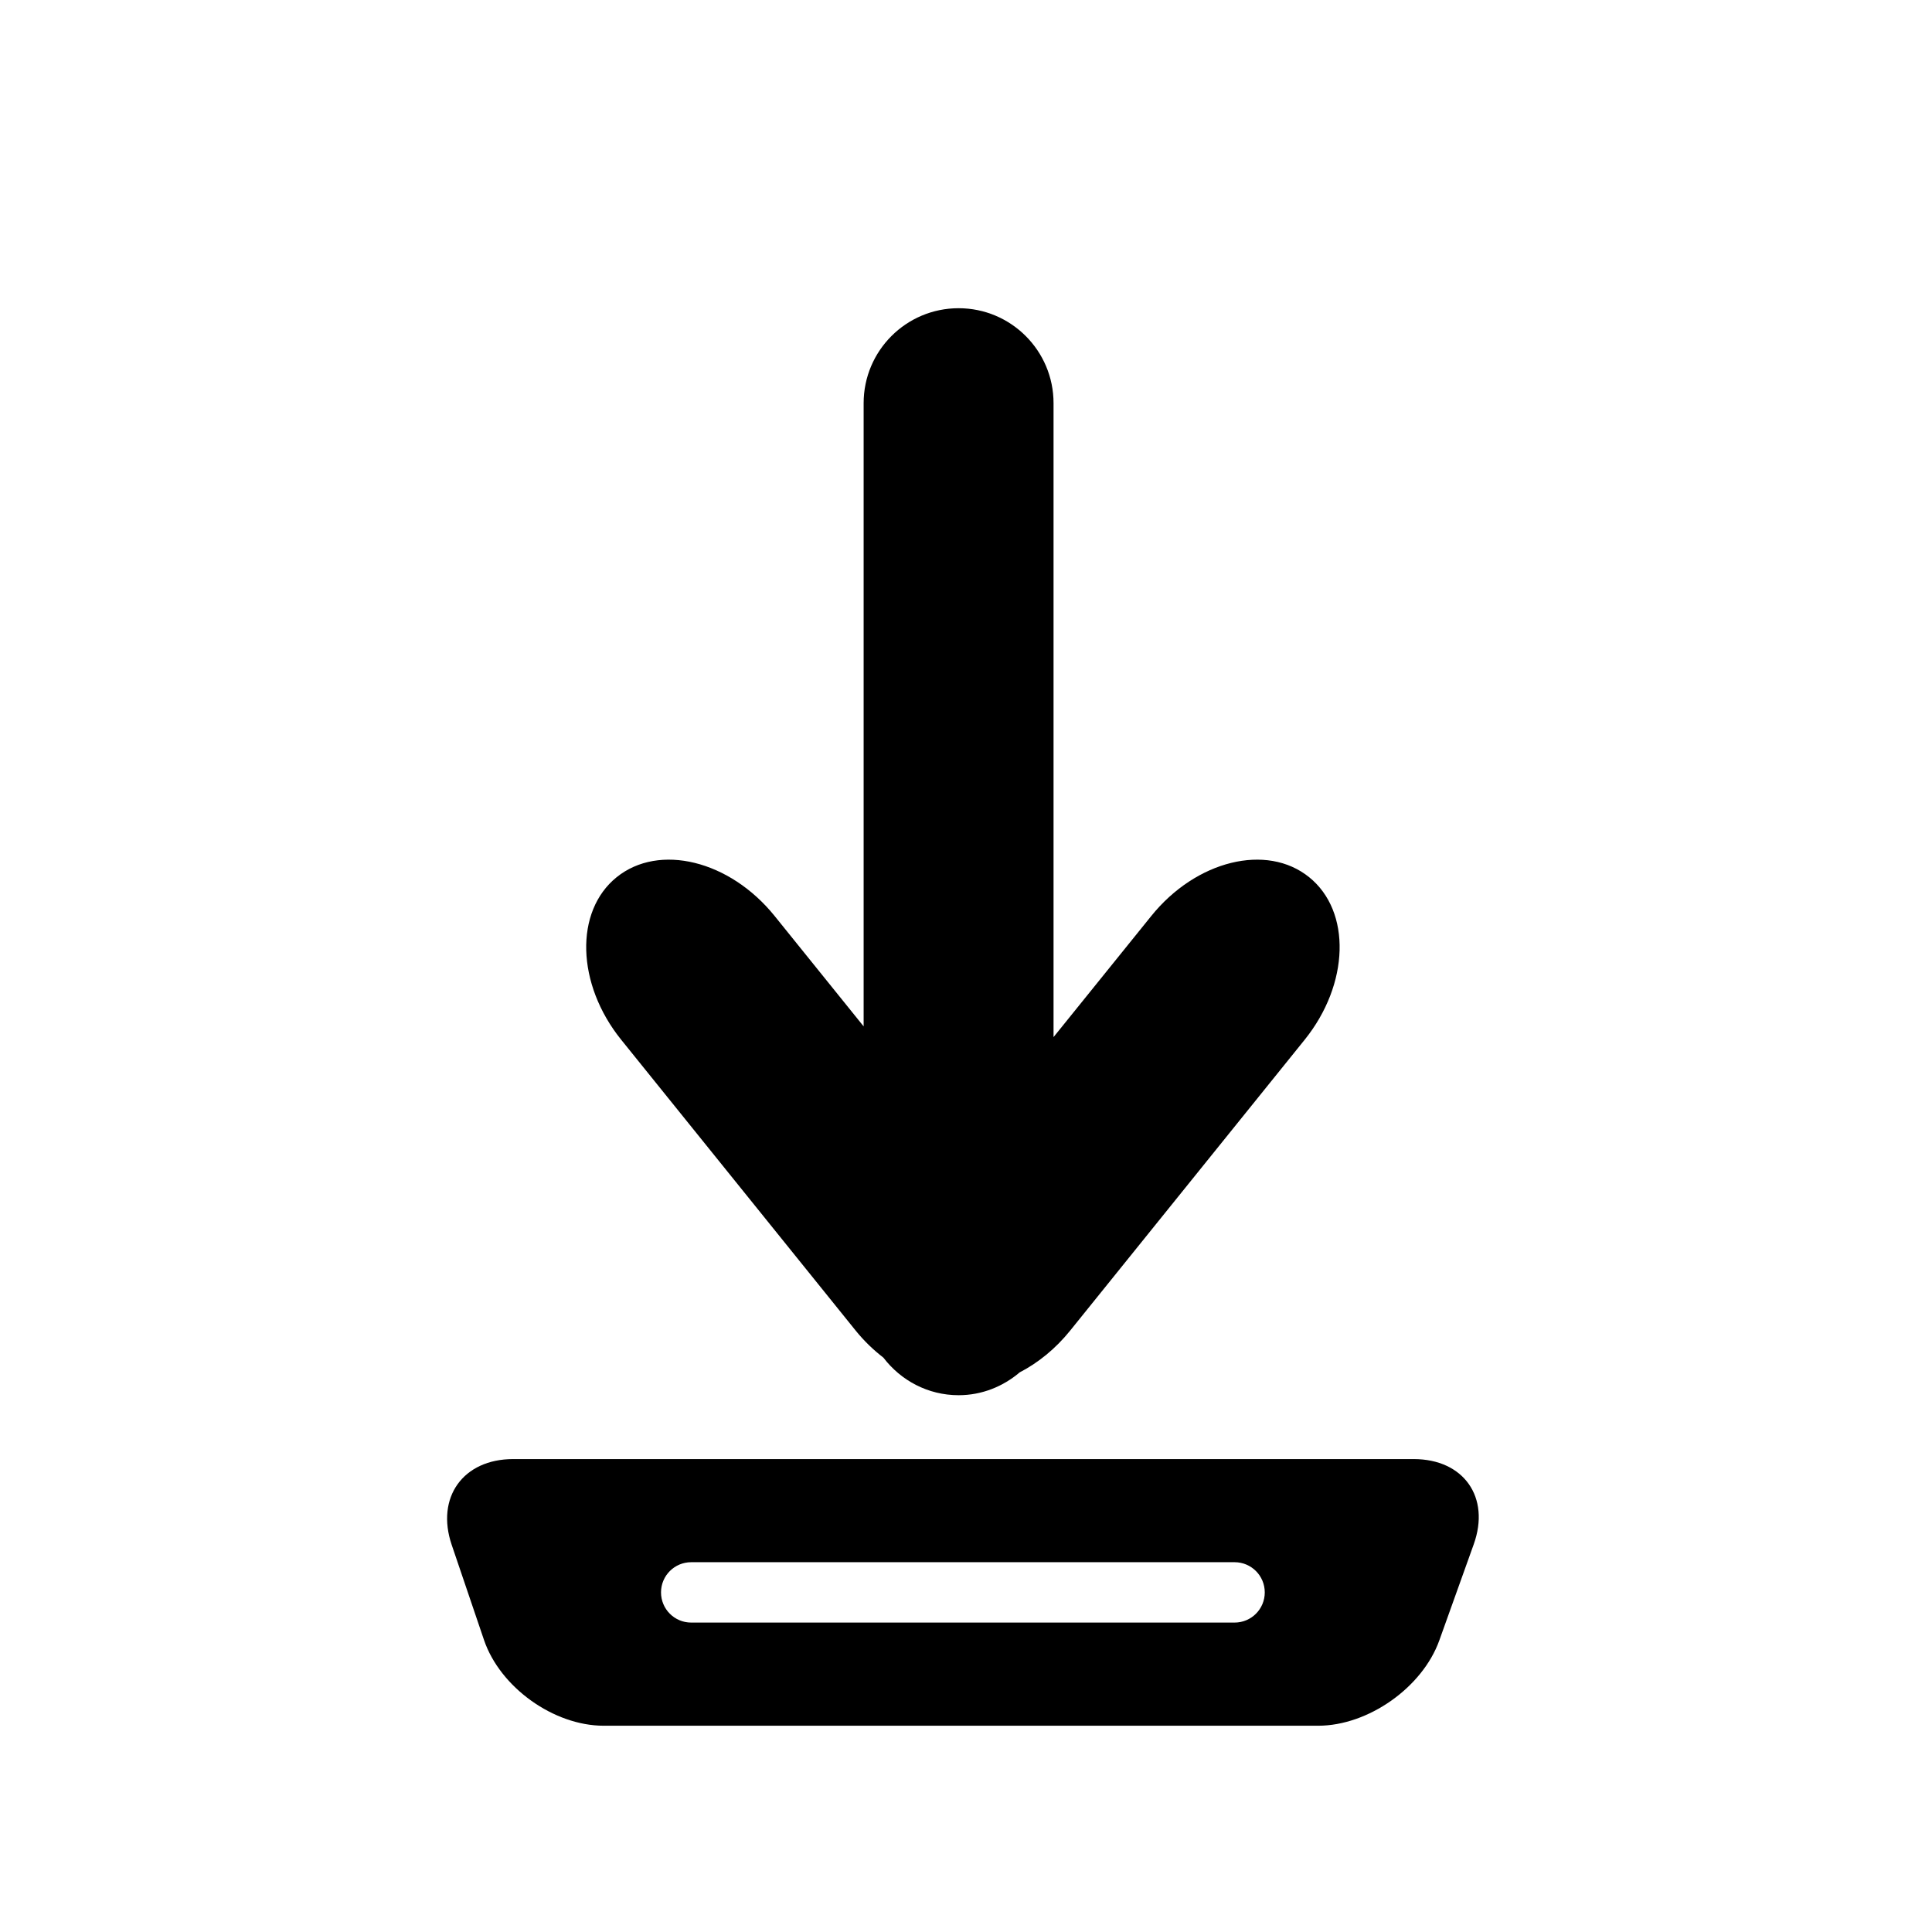 <?xml version="1.0" encoding="iso-8859-1"?>
<!-- Generator: Adobe Illustrator 17.0.0, SVG Export Plug-In . SVG Version: 6.00 Build 0)  -->
<!DOCTYPE svg PUBLIC "-//W3C//DTD SVG 1.1//EN" "http://www.w3.org/Graphics/SVG/1.1/DTD/svg11.dtd">
<svg version="1.1" id="Capa_1" xmlns="http://www.w3.org/2000/svg" xmlns:xlink="http://www.w3.org/1999/xlink" x="0px" y="0px"
	 width="64px" height="64px" viewBox="0 0 64 64" style="enable-background:new 0 0 64 64;" xml:space="preserve">
<path d="M31.755,10.21c-1.737,0-3.146,1.409-3.146,3.146V34l-2.948-3.656c-1.486-1.843-3.827-2.419-5.232-1.287
	c-1.403,1.131-1.337,3.542,0.148,5.385l7.771,9.639c0.279,0.345,0.589,0.64,0.916,0.893c0.575,0.753,1.472,1.244,2.491,1.244
	c0.774,0,1.476-0.291,2.023-0.756c0.606-0.314,1.185-0.779,1.67-1.381l7.77-9.637c1.485-1.843,1.553-4.255,0.148-5.387
	c-1.403-1.132-3.745-0.556-5.23,1.288L34.9,34.355V13.356C34.9,11.619,33.492,10.21,31.755,10.21z"/>
<path d="M46.831,48.334H16.998c-1.657,0-2.568,1.271-2.035,2.841l1.07,3.151c0.533,1.569,2.308,2.841,3.965,2.841h23.667
	c1.657,0,3.453-1.265,4.013-2.824l1.141-3.185C49.378,49.599,48.488,48.334,46.831,48.334z M40.897,53.75h-18c-0.553,0-1-0.447-1-1
	s0.447-1,1-1h18c0.553,0,1,0.447,1,1S41.45,53.75,40.897,53.75z"/>
</svg>
